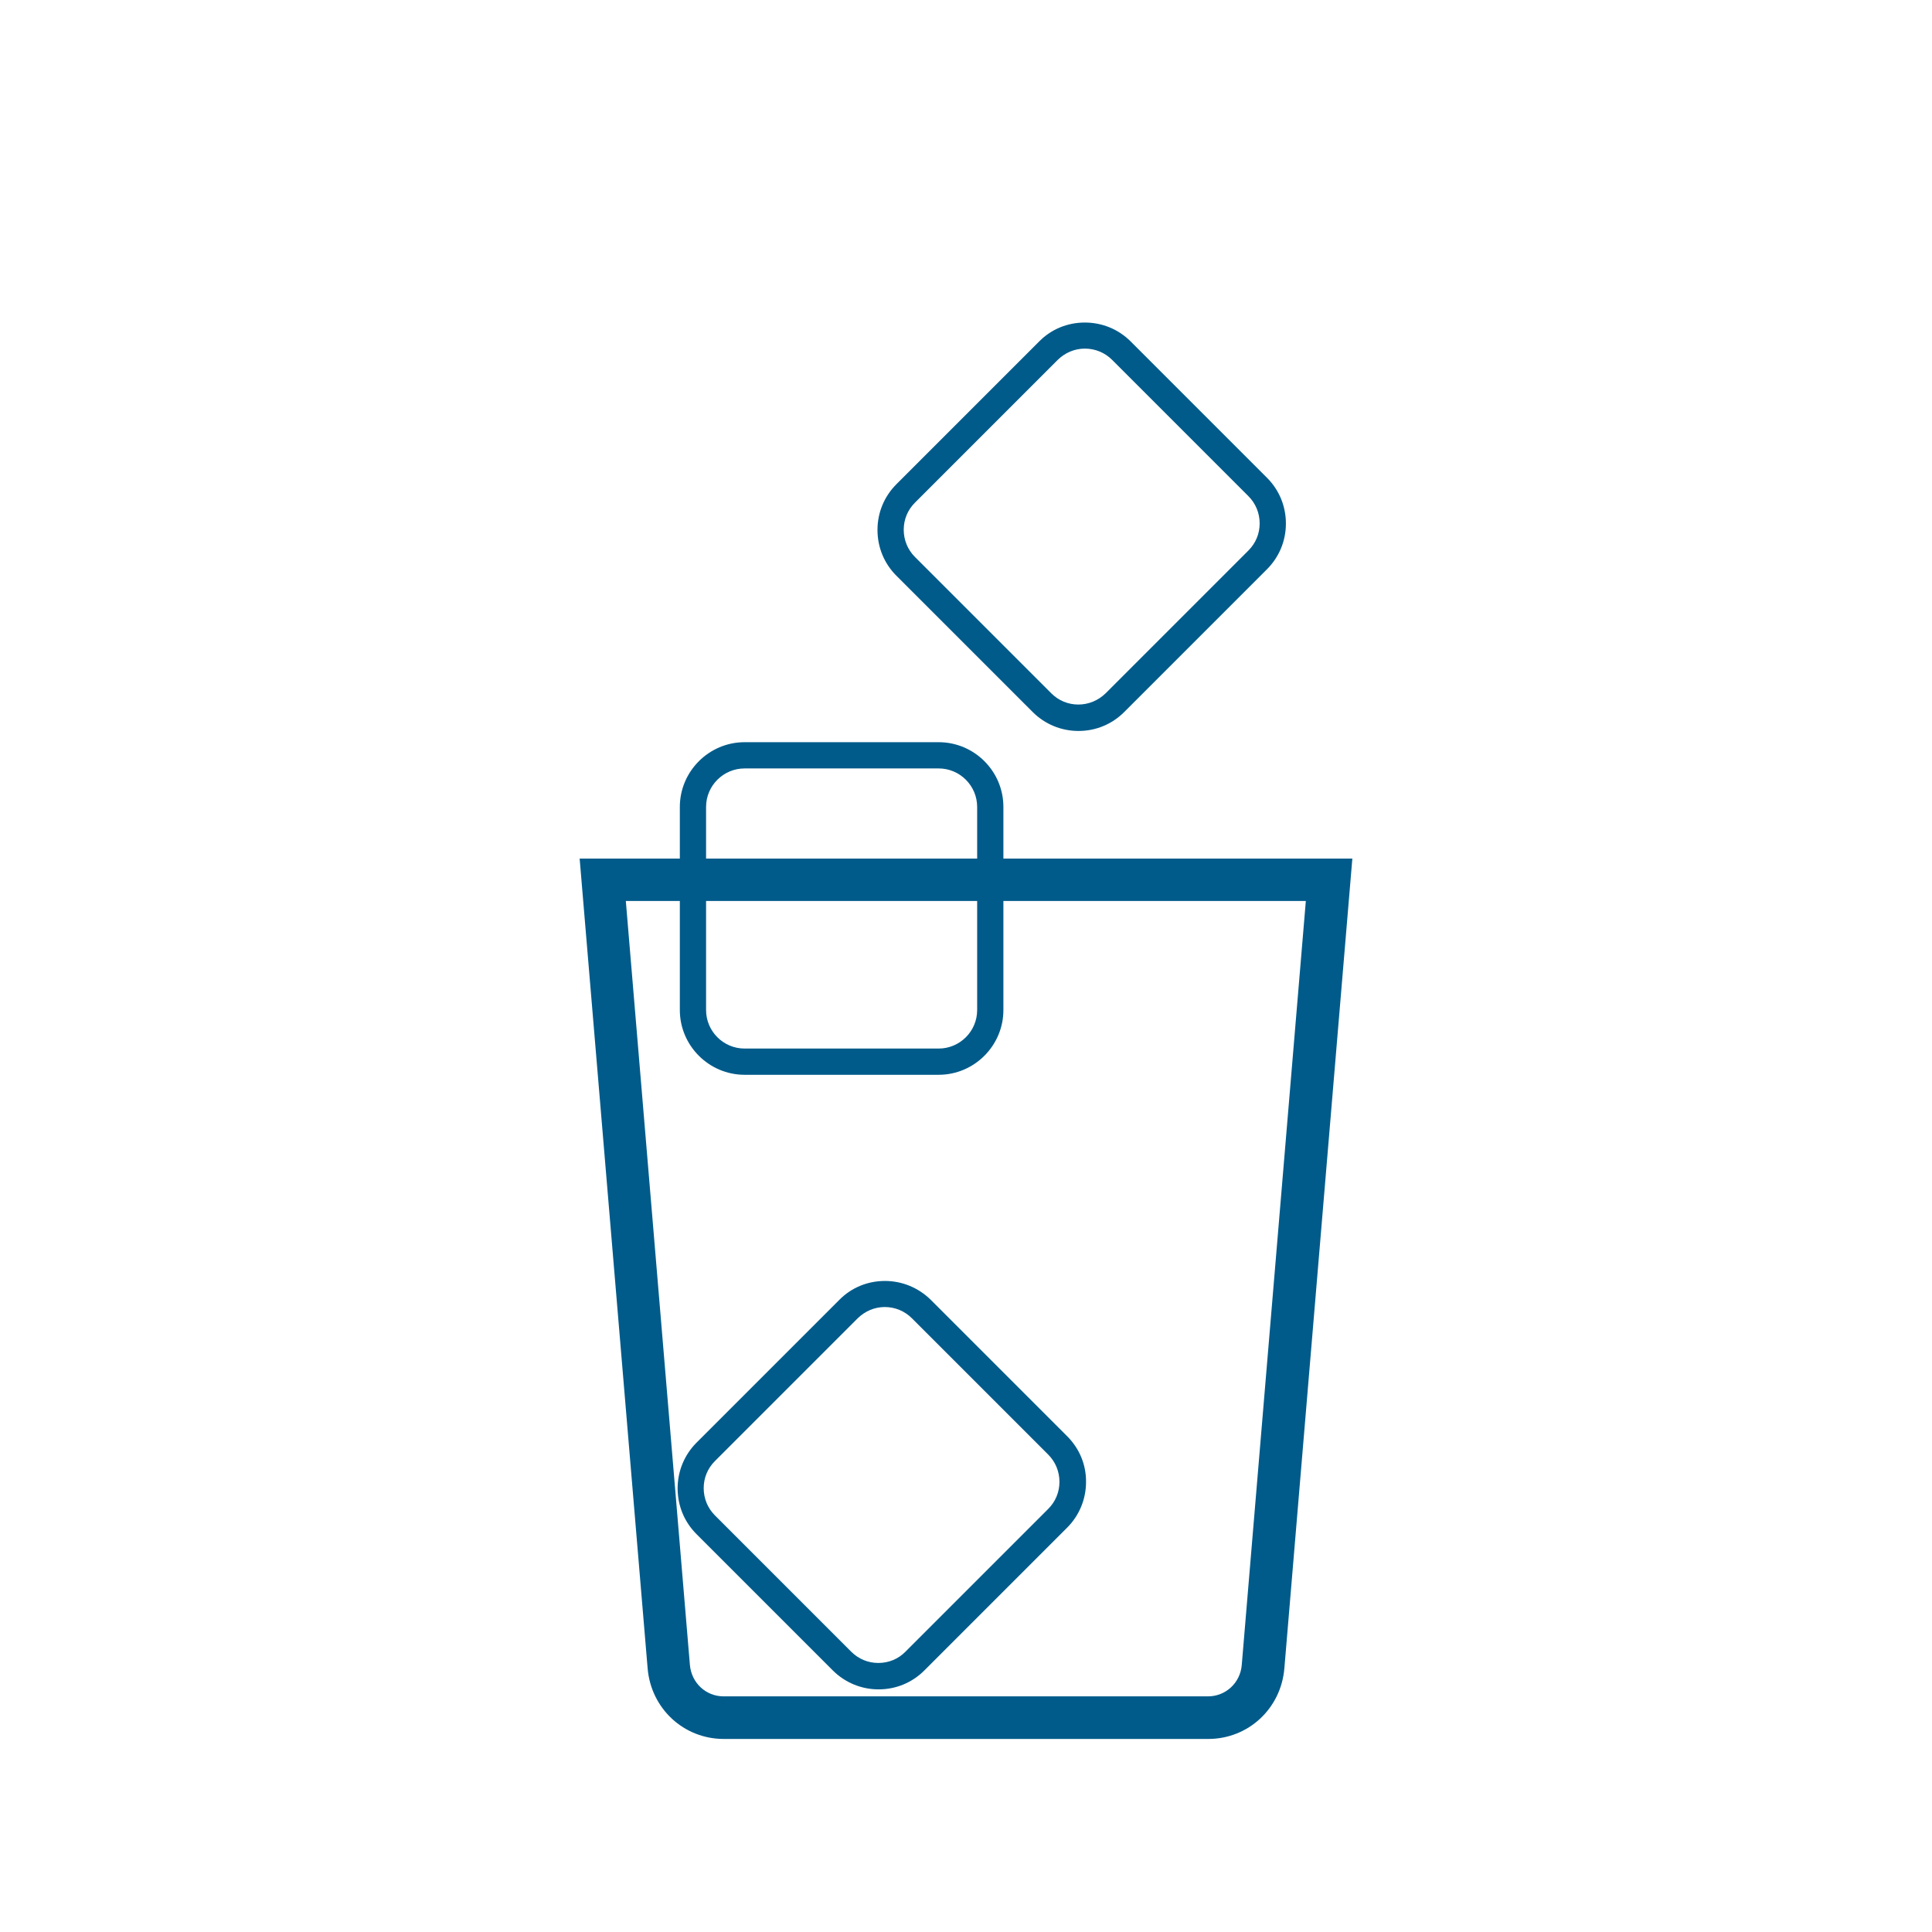 <svg xmlns="http://www.w3.org/2000/svg" xmlns:xlink="http://www.w3.org/1999/xlink" id="Livello_1" x="0px" y="0px" viewBox="0 0 113.39 113.39" style="enable-background:new 0 0 113.39 113.39;" xml:space="preserve"><style type="text/css">	.st0{fill:#005B8A;}</style><g id="Livello_2_00000151524406930236030990000009236848699925620626_">	<rect x="-162.12" y="-222.55" class="st0" width="312.25" height="109.1"></rect></g><path class="st0" d="M70.91,102.06H42.48c-2.35,0-4.27-1.78-4.47-4.14l-3.99-47.53h45.35l-3.99,47.53 C75.18,100.28,73.26,102.06,70.91,102.06z M36.73,52.88l3.76,44.83c0.09,1.06,0.94,1.85,1.98,1.85H70.9c1.04,0,1.9-0.8,1.98-1.85 l3.76-44.83H36.71L36.73,52.88z"></path><path class="st0" d="M51.56,99.15L51.56,99.15c-1.01,0-1.97-0.4-2.68-1.11l-8-8c-0.72-0.72-1.11-1.67-1.11-2.69 c0-1.01,0.4-1.97,1.11-2.68l8.38-8.38c0.71-0.72,1.66-1.11,2.68-1.11l0,0c1.01,0,1.97,0.4,2.69,1.11l8,8 c0.72,0.72,1.12,1.67,1.11,2.69c0,1.01-0.4,1.97-1.11,2.68l-8.38,8.38C53.53,98.76,52.58,99.15,51.56,99.15L51.56,99.15z  M51.93,76.71L51.93,76.71c-0.6,0-1.16,0.24-1.59,0.66l-8.38,8.38c-0.43,0.43-0.66,0.99-0.66,1.59s0.23,1.17,0.66,1.6l8,8 c0.43,0.43,0.99,0.66,1.59,0.66l0,0c0.6,0,1.17-0.23,1.59-0.66l8.38-8.38c0.43-0.43,0.66-0.99,0.66-1.59s-0.23-1.17-0.66-1.6l0,0 l-8-8C53.09,76.94,52.52,76.71,51.93,76.71L51.93,76.71z"></path><path class="st0" d="M55.09,63.08H43.7c-2.09,0-3.8-1.71-3.8-3.8V47.36c0-2.09,1.71-3.8,3.8-3.8h11.39c2.09,0,3.8,1.7,3.8,3.8v11.92 C58.89,61.37,57.18,63.08,55.09,63.08z M43.7,45.1c-1.24,0-2.26,1.01-2.26,2.26v11.92c0,1.24,1.01,2.26,2.26,2.26h11.39 c1.24,0,2.26-1.01,2.26-2.26V47.36c0-1.24-1.01-2.26-2.26-2.26C55.09,45.1,43.7,45.1,43.7,45.1z"></path><path class="st0" d="M63.29,42.9L63.29,42.9c-1.01,0-1.97-0.4-2.68-1.11l-8-8c-0.72-0.72-1.11-1.67-1.11-2.69s0.4-1.97,1.11-2.68 l8.38-8.38c0.71-0.72,1.66-1.11,2.68-1.11l0,0c1.01,0,1.97,0.39,2.69,1.11l8,8c0.72,0.72,1.11,1.67,1.11,2.69s-0.4,1.97-1.11,2.68 l-8.38,8.38c-0.72,0.72-1.67,1.11-2.68,1.11H63.29z M63.67,20.46L63.67,20.46c-0.6,0-1.16,0.24-1.59,0.66L53.7,29.5 c-0.43,0.43-0.66,0.99-0.66,1.59s0.23,1.17,0.66,1.6l8,8c0.43,0.43,0.99,0.66,1.59,0.66l0,0c0.6,0,1.17-0.24,1.6-0.66l8.38-8.38 c0.43-0.43,0.66-0.99,0.66-1.59s-0.23-1.17-0.66-1.6l-8-8C64.84,20.69,64.27,20.46,63.67,20.46z"></path></svg>